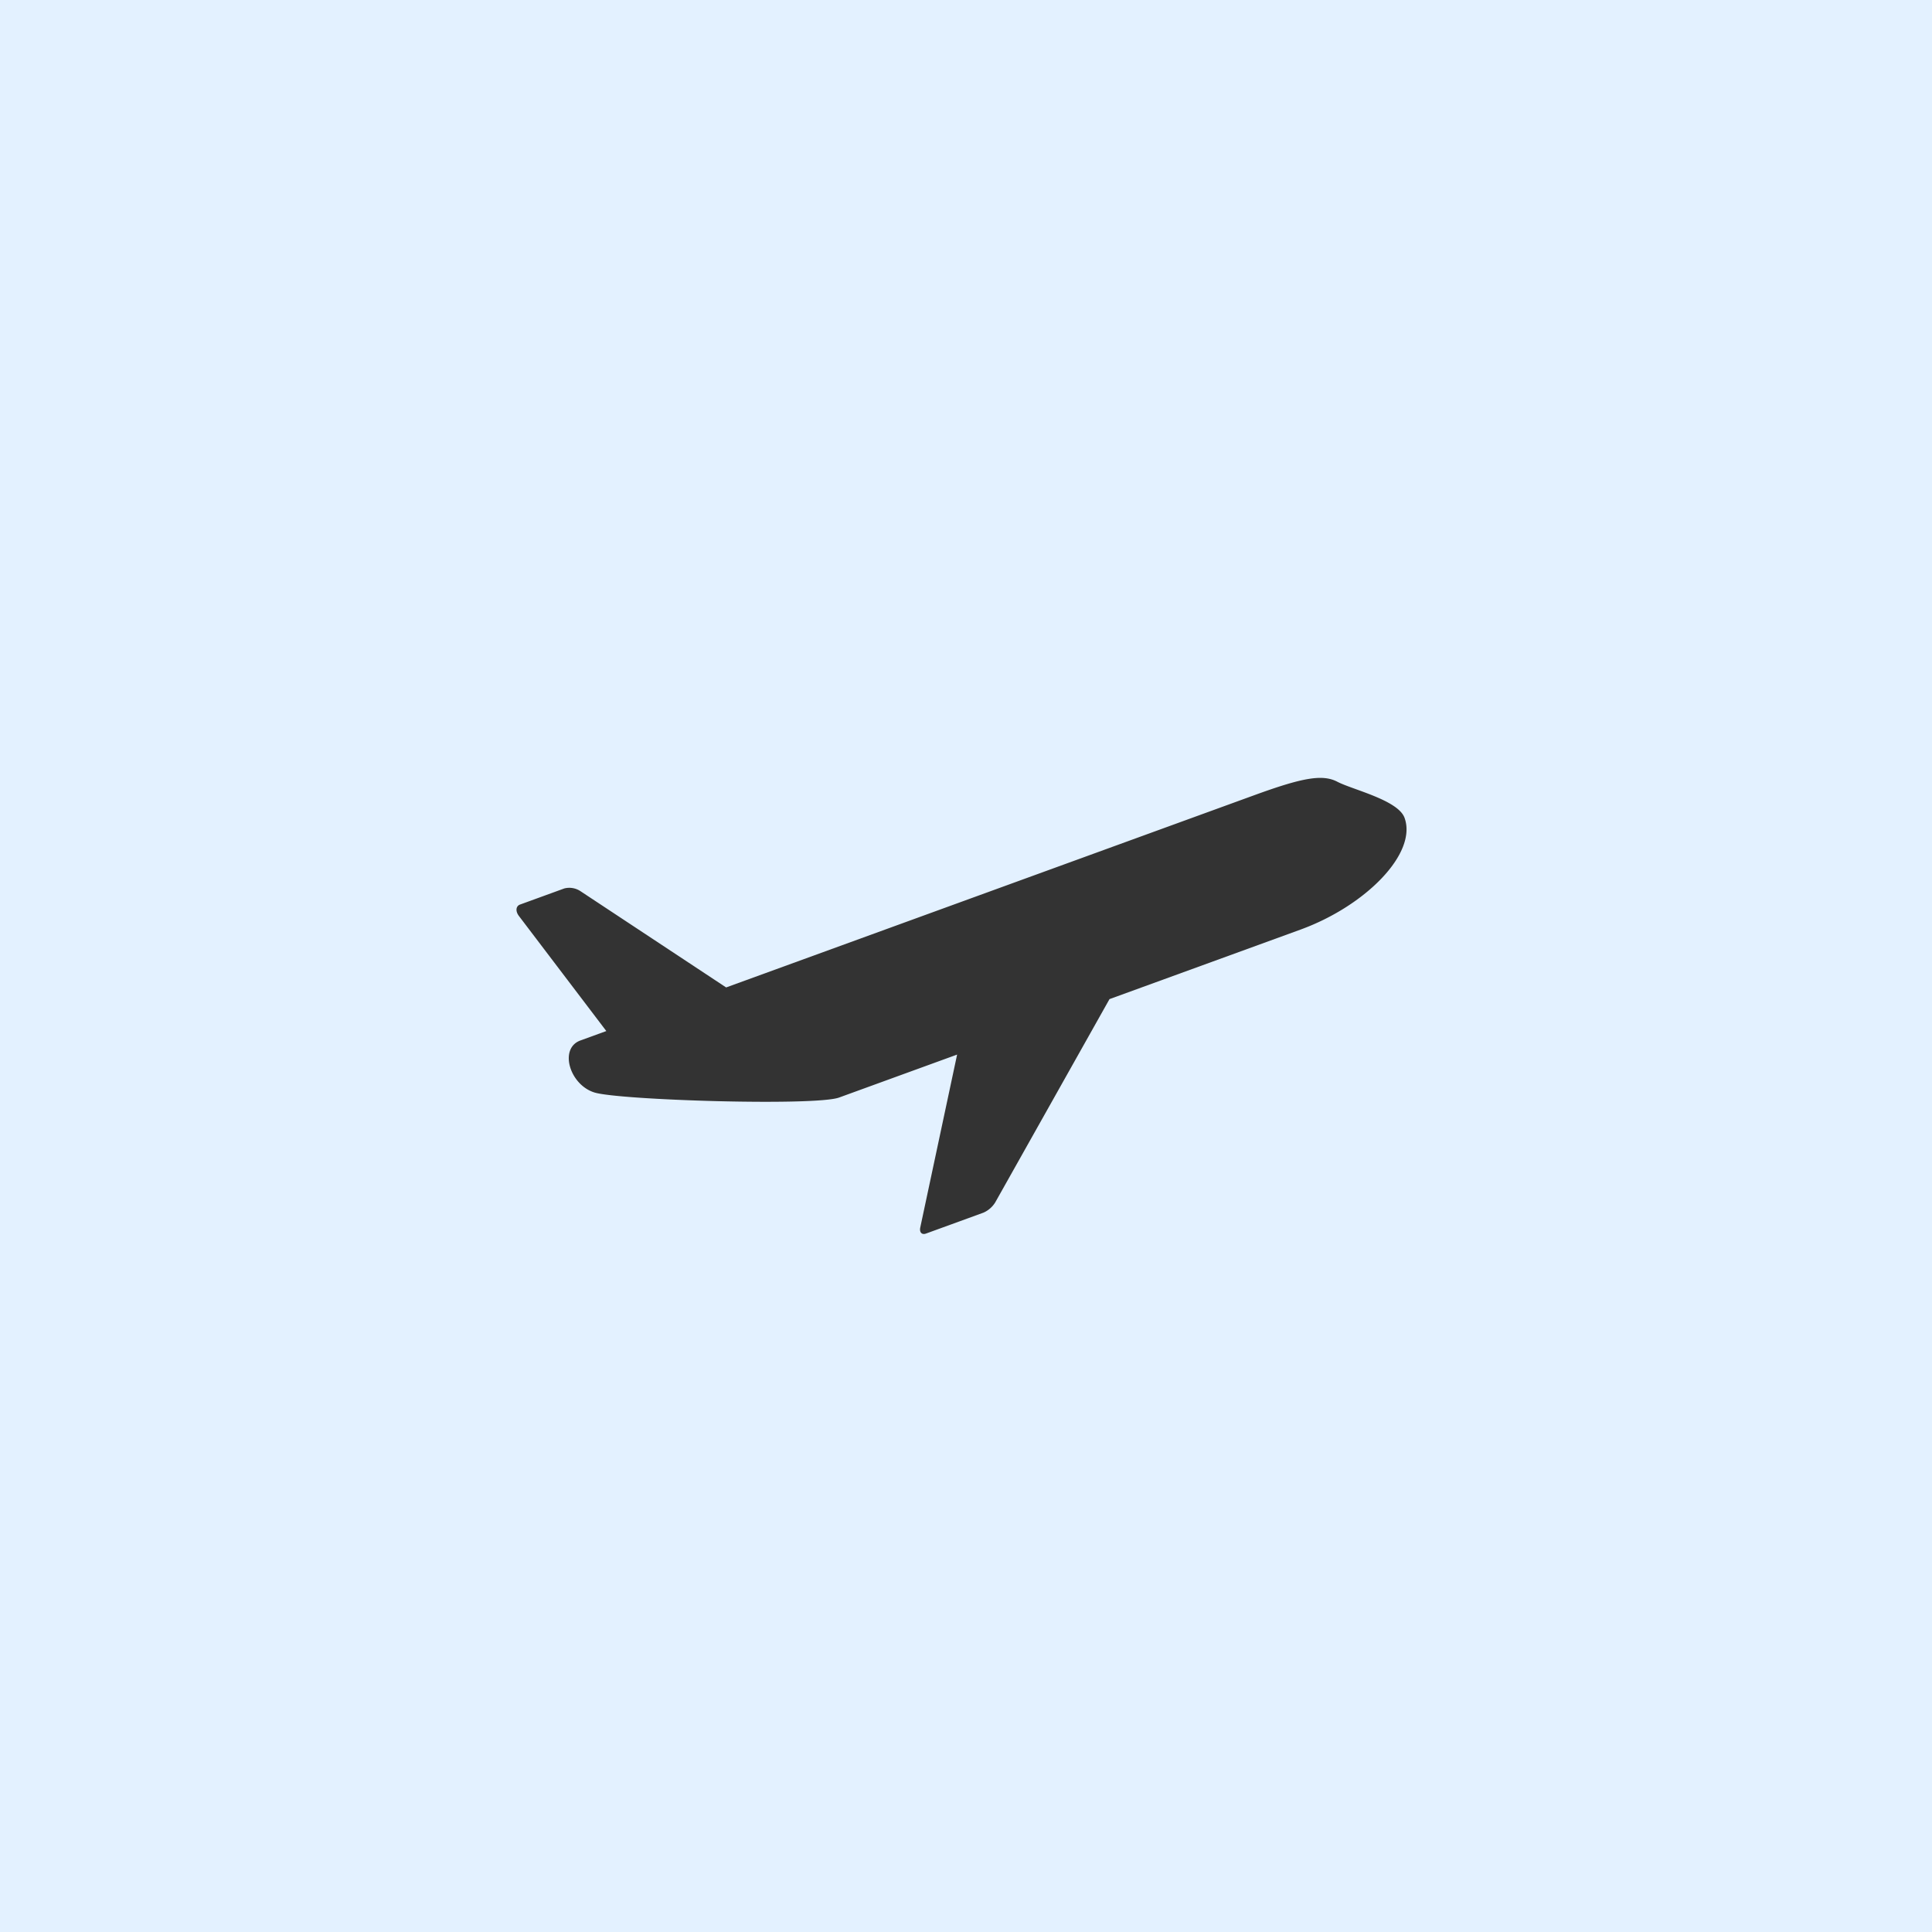 <svg xmlns="http://www.w3.org/2000/svg" xmlns:xlink="http://www.w3.org/1999/xlink" width="200" height="200" viewBox="0 0 200 200">
  <defs>
    <clipPath id="clip-path">
      <rect id="長方形_3387" data-name="長方形 3387" width="120" height="120" transform="translate(220 2848)" fill="rgba(255,255,255,0)"/>
    </clipPath>
  </defs>
  <g id="グループ_5583" data-name="グループ 5583" transform="translate(-279 -9216)">
    <rect id="長方形_3386" data-name="長方形 3386" width="200" height="200" transform="translate(279 9216)" fill="#E3F1FF"/>
    <g id="hikouki" transform="translate(99 6408)" clip-path="url(#clip-path)">
      <g id="hikouki-2" data-name="hikouki" transform="translate(233 2901.943) rotate(-20)">
        <path id="パス_9415" data-name="パス 9415" d="M84.743,141.074c-1.189-1.307-3.334-1.637-8.586-1.637H18L7.222,124.894a2.094,2.094,0,0,0-1.456-.816H.888c-.467,0-.7.481-.516,1.071L4.8,139.437H1.946c-2.384,0-2.623,3.925-.478,5.556s21,9.154,23.623,9.154h13l-9.706,15.515c-.272.437-.115.794.346.794h6.32a2.713,2.713,0,0,0,1.516-.582l18.311-15.727H75.919c7.158,0,14.079-3.268,14.079-7.19C90,145,85.938,142.381,84.743,141.074Z" transform="translate(0.002 -124.078)" fill="#333"/>
      </g>
    </g>
  </g>
</svg>
